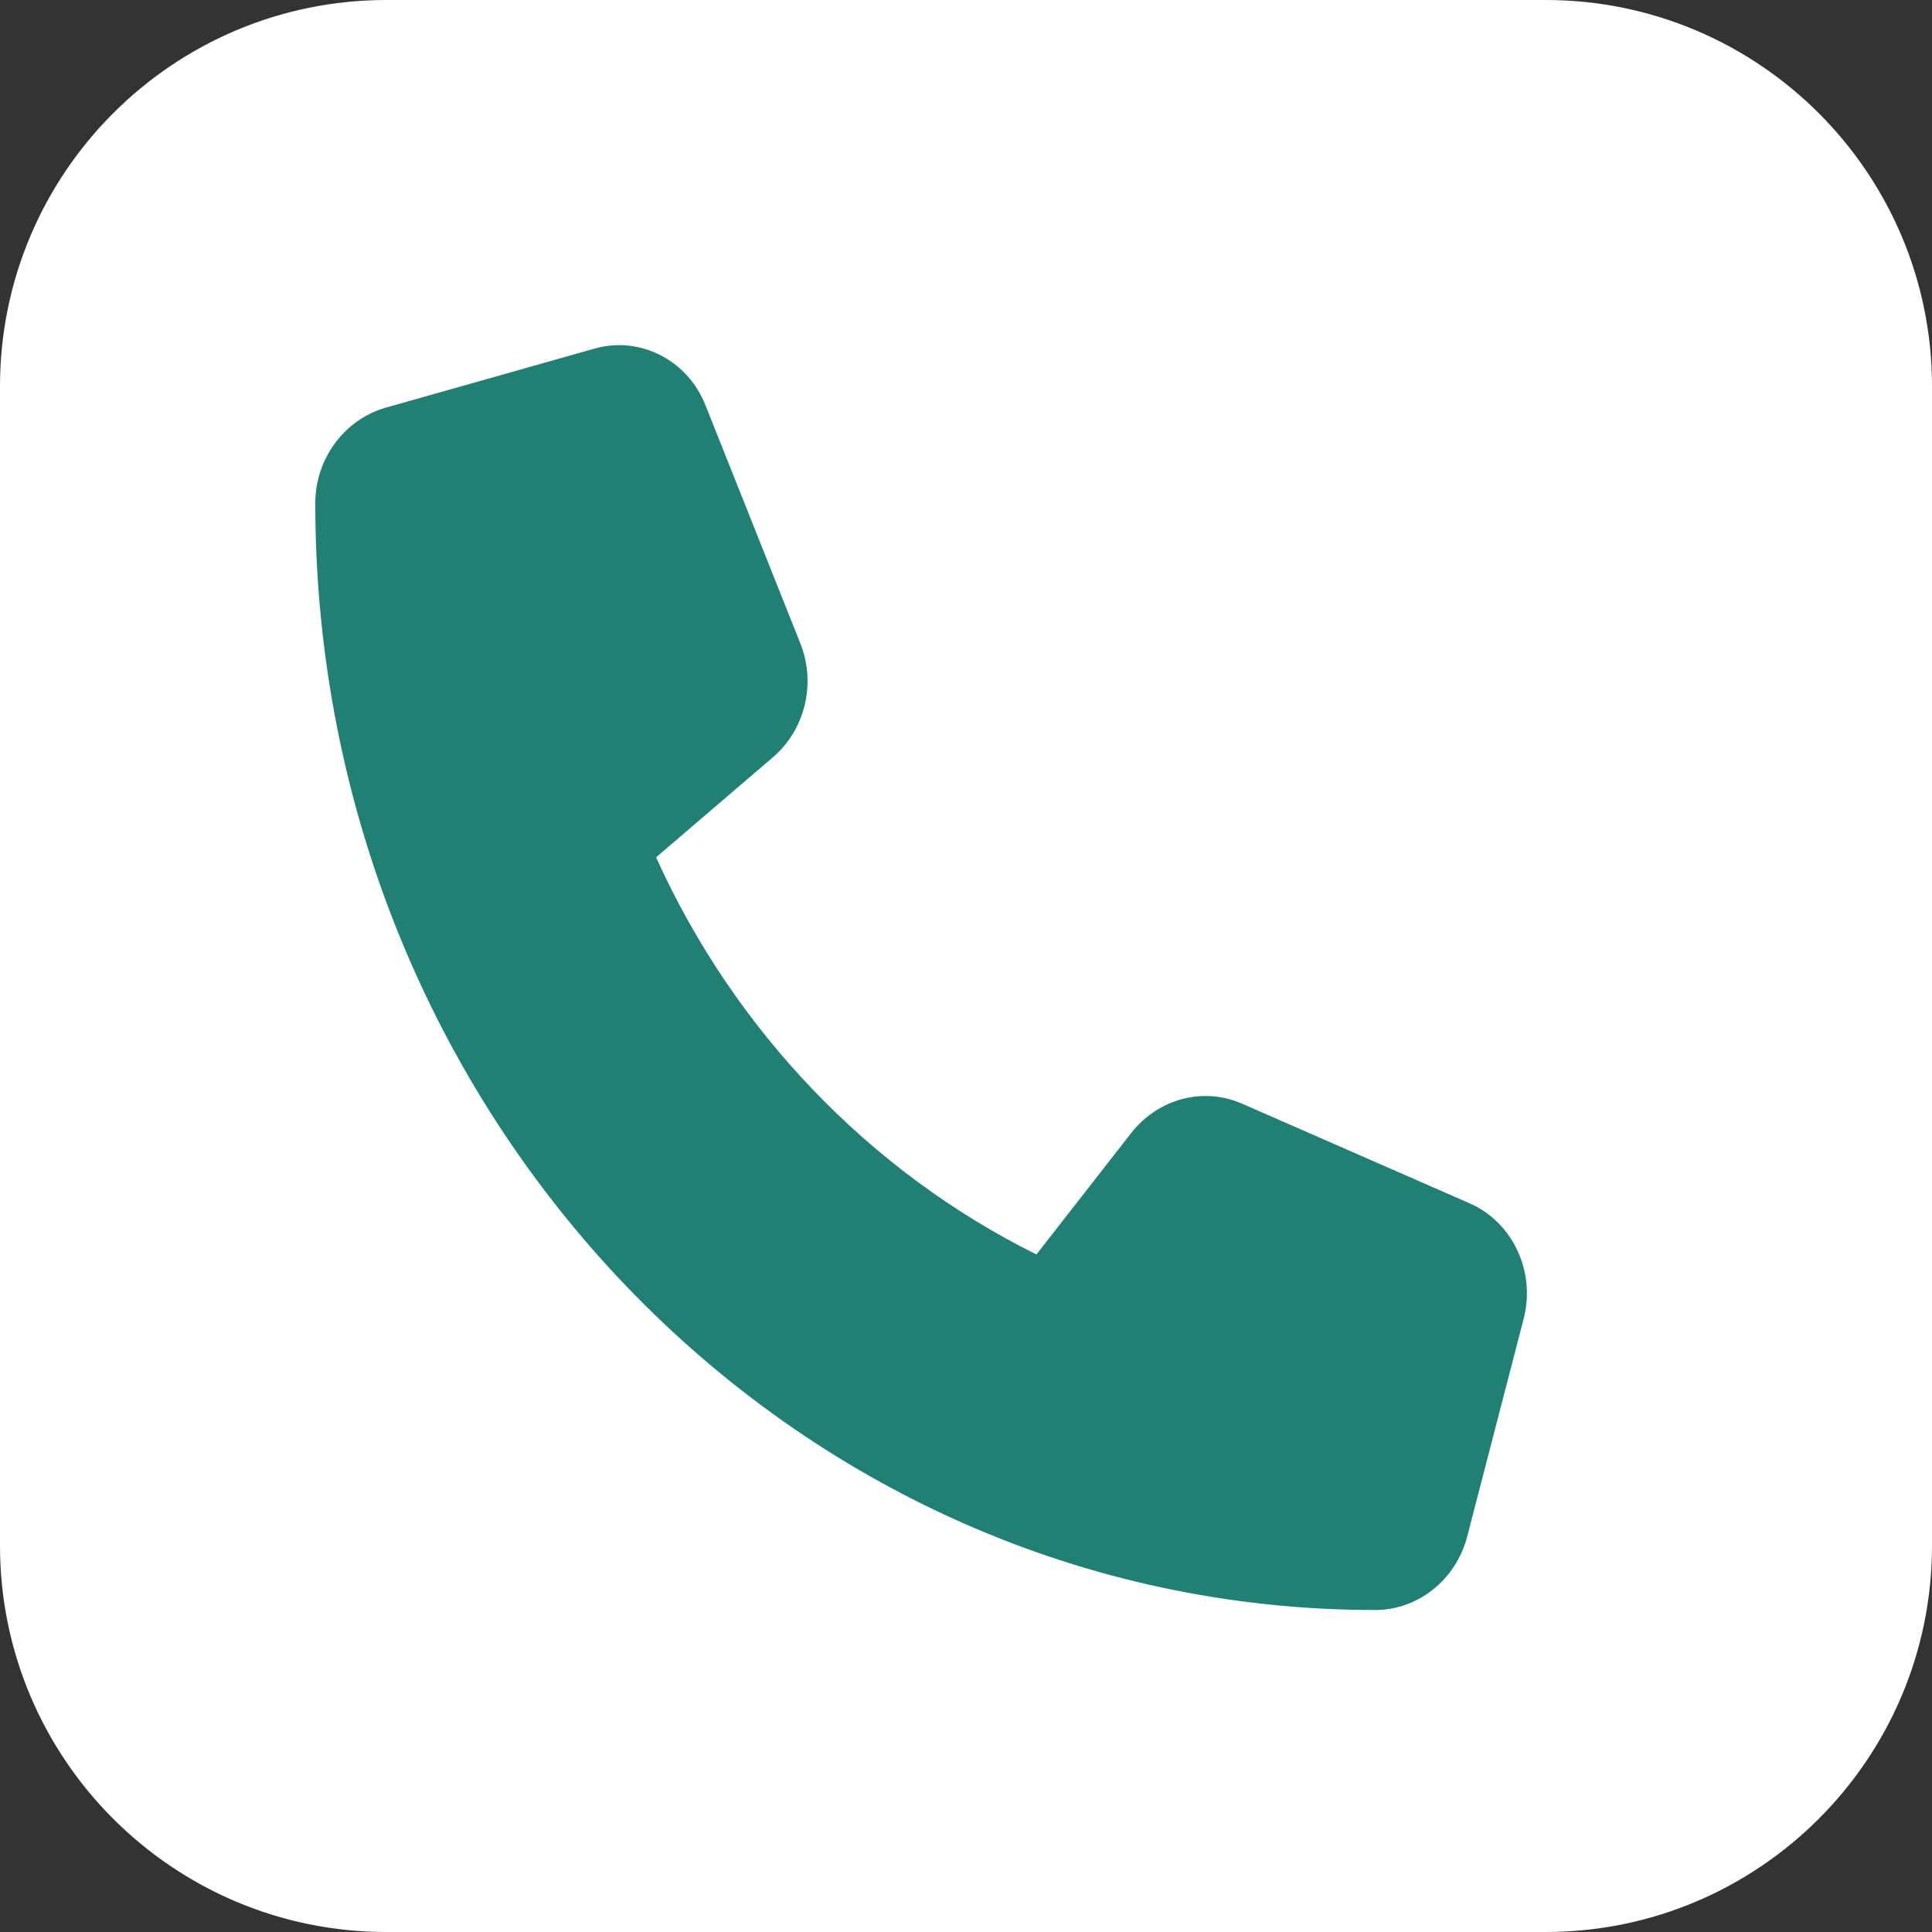 <svg version="1.2" xmlns="http://www.w3.org/2000/svg" viewBox="0 0 288 288" width="288" height="288"><rect x="0" y="0" width="288" height="288" fill="#333333" stroke="none"/><style>.a{fill:#fff}.b{fill:#1f8073}</style><path fill-rule="evenodd" class="a" d="m57.6 0h172.8c31.8 0 57.6 25.8 57.6 57.6v172.8c0 31.8-25.8 57.6-57.6 57.6h-172.8c-31.8 0-57.6-25.8-57.6-57.6v-172.8c0-31.8 25.8-57.6 57.6-57.6z"/><path class="b" d="m105.2 60.5c-2.7-6.9-9.9-10.5-16.7-8.5l-31.1 8.8c-6.1 1.8-10.4 7.6-10.4 14.2 0 91.1 70.8 165 158 165 6.4 0 12-4.5 13.7-10.9l8.4-32.4c1.9-7.1-1.6-14.6-8.2-17.4l-33.8-14.8c-5.8-2.5-12.4-0.7-16.4 4.3l-14.2 18.2c-24.8-12.3-45-33.3-56.7-59.2l17.4-14.9c4.8-4.1 6.5-11 4.1-17 0 0-14.1-35.4-14.1-35.4z"/></svg>